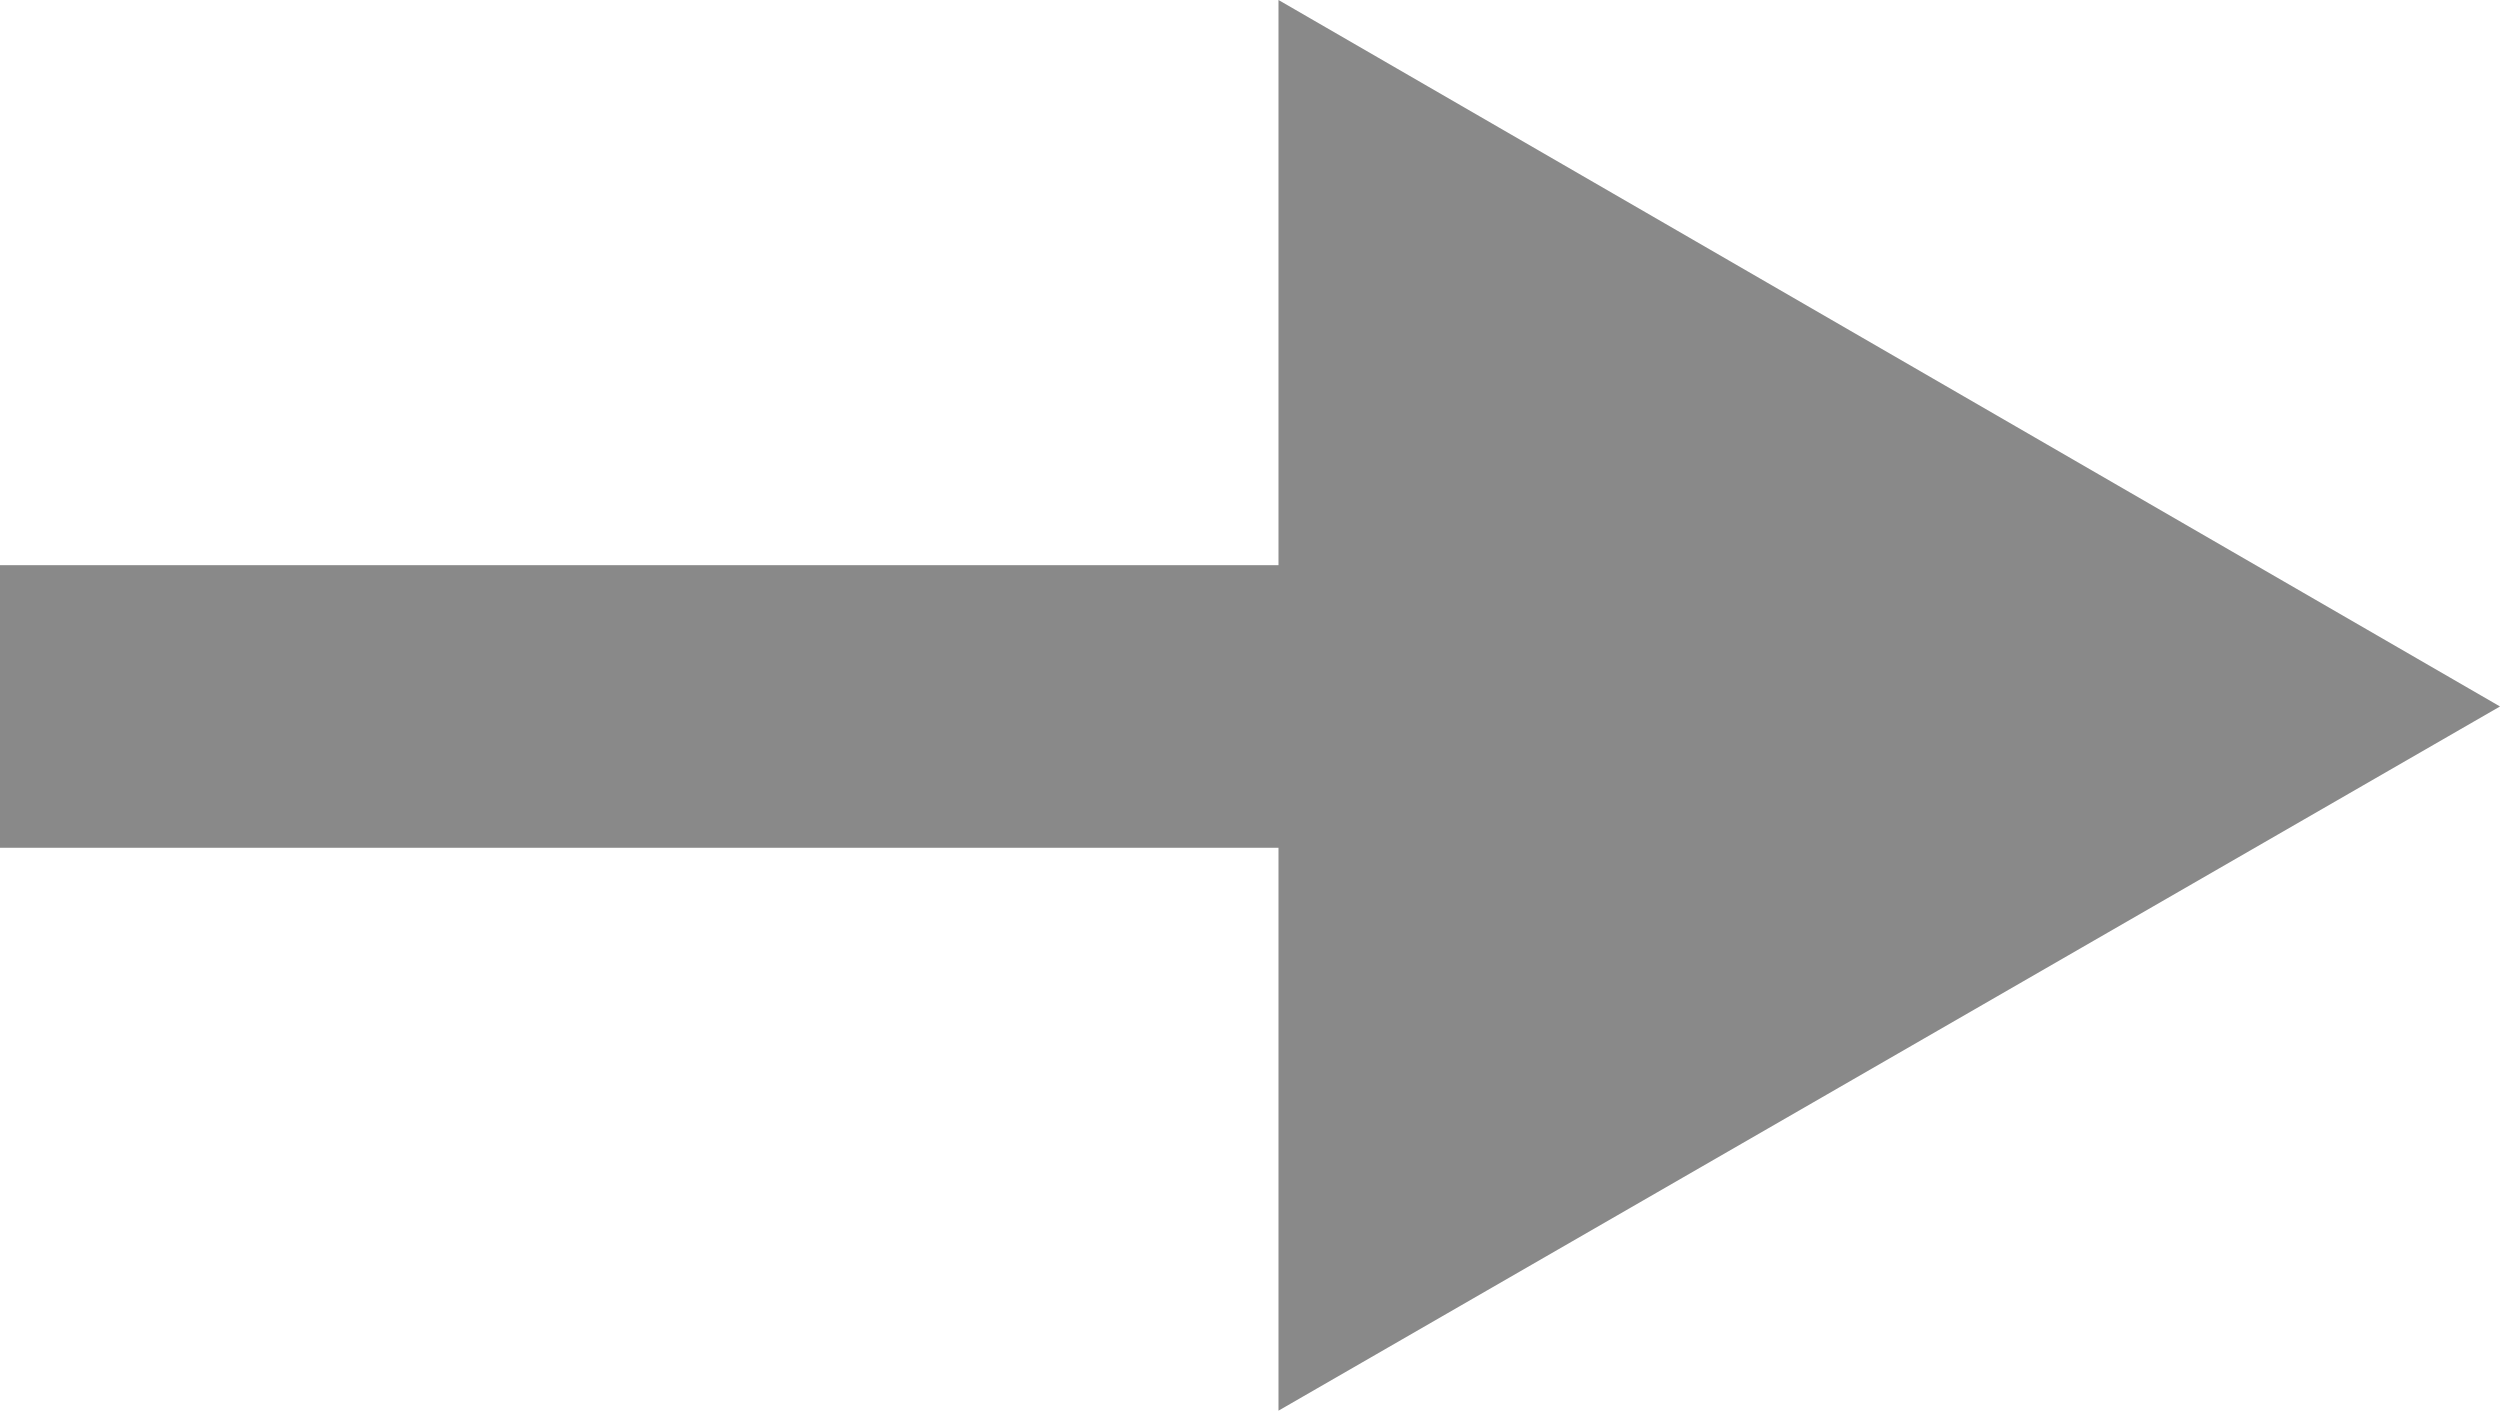 <?xml version="1.0" encoding="UTF-8"?><svg id="_レイヤー_2" xmlns="http://www.w3.org/2000/svg" viewBox="0 0 10.97 6.19"><g id="_ヘッダー"><line y1="3.1" x2="6.51" y2="3.1" style="fill:none; stroke:#898989; stroke-miterlimit:10; stroke-width:1.24px;"/><polygon points="5.61 6.19 10.97 3.1 5.61 0 5.61 6.19" style="fill:#898989; stroke-width:0px;"/></g></svg>